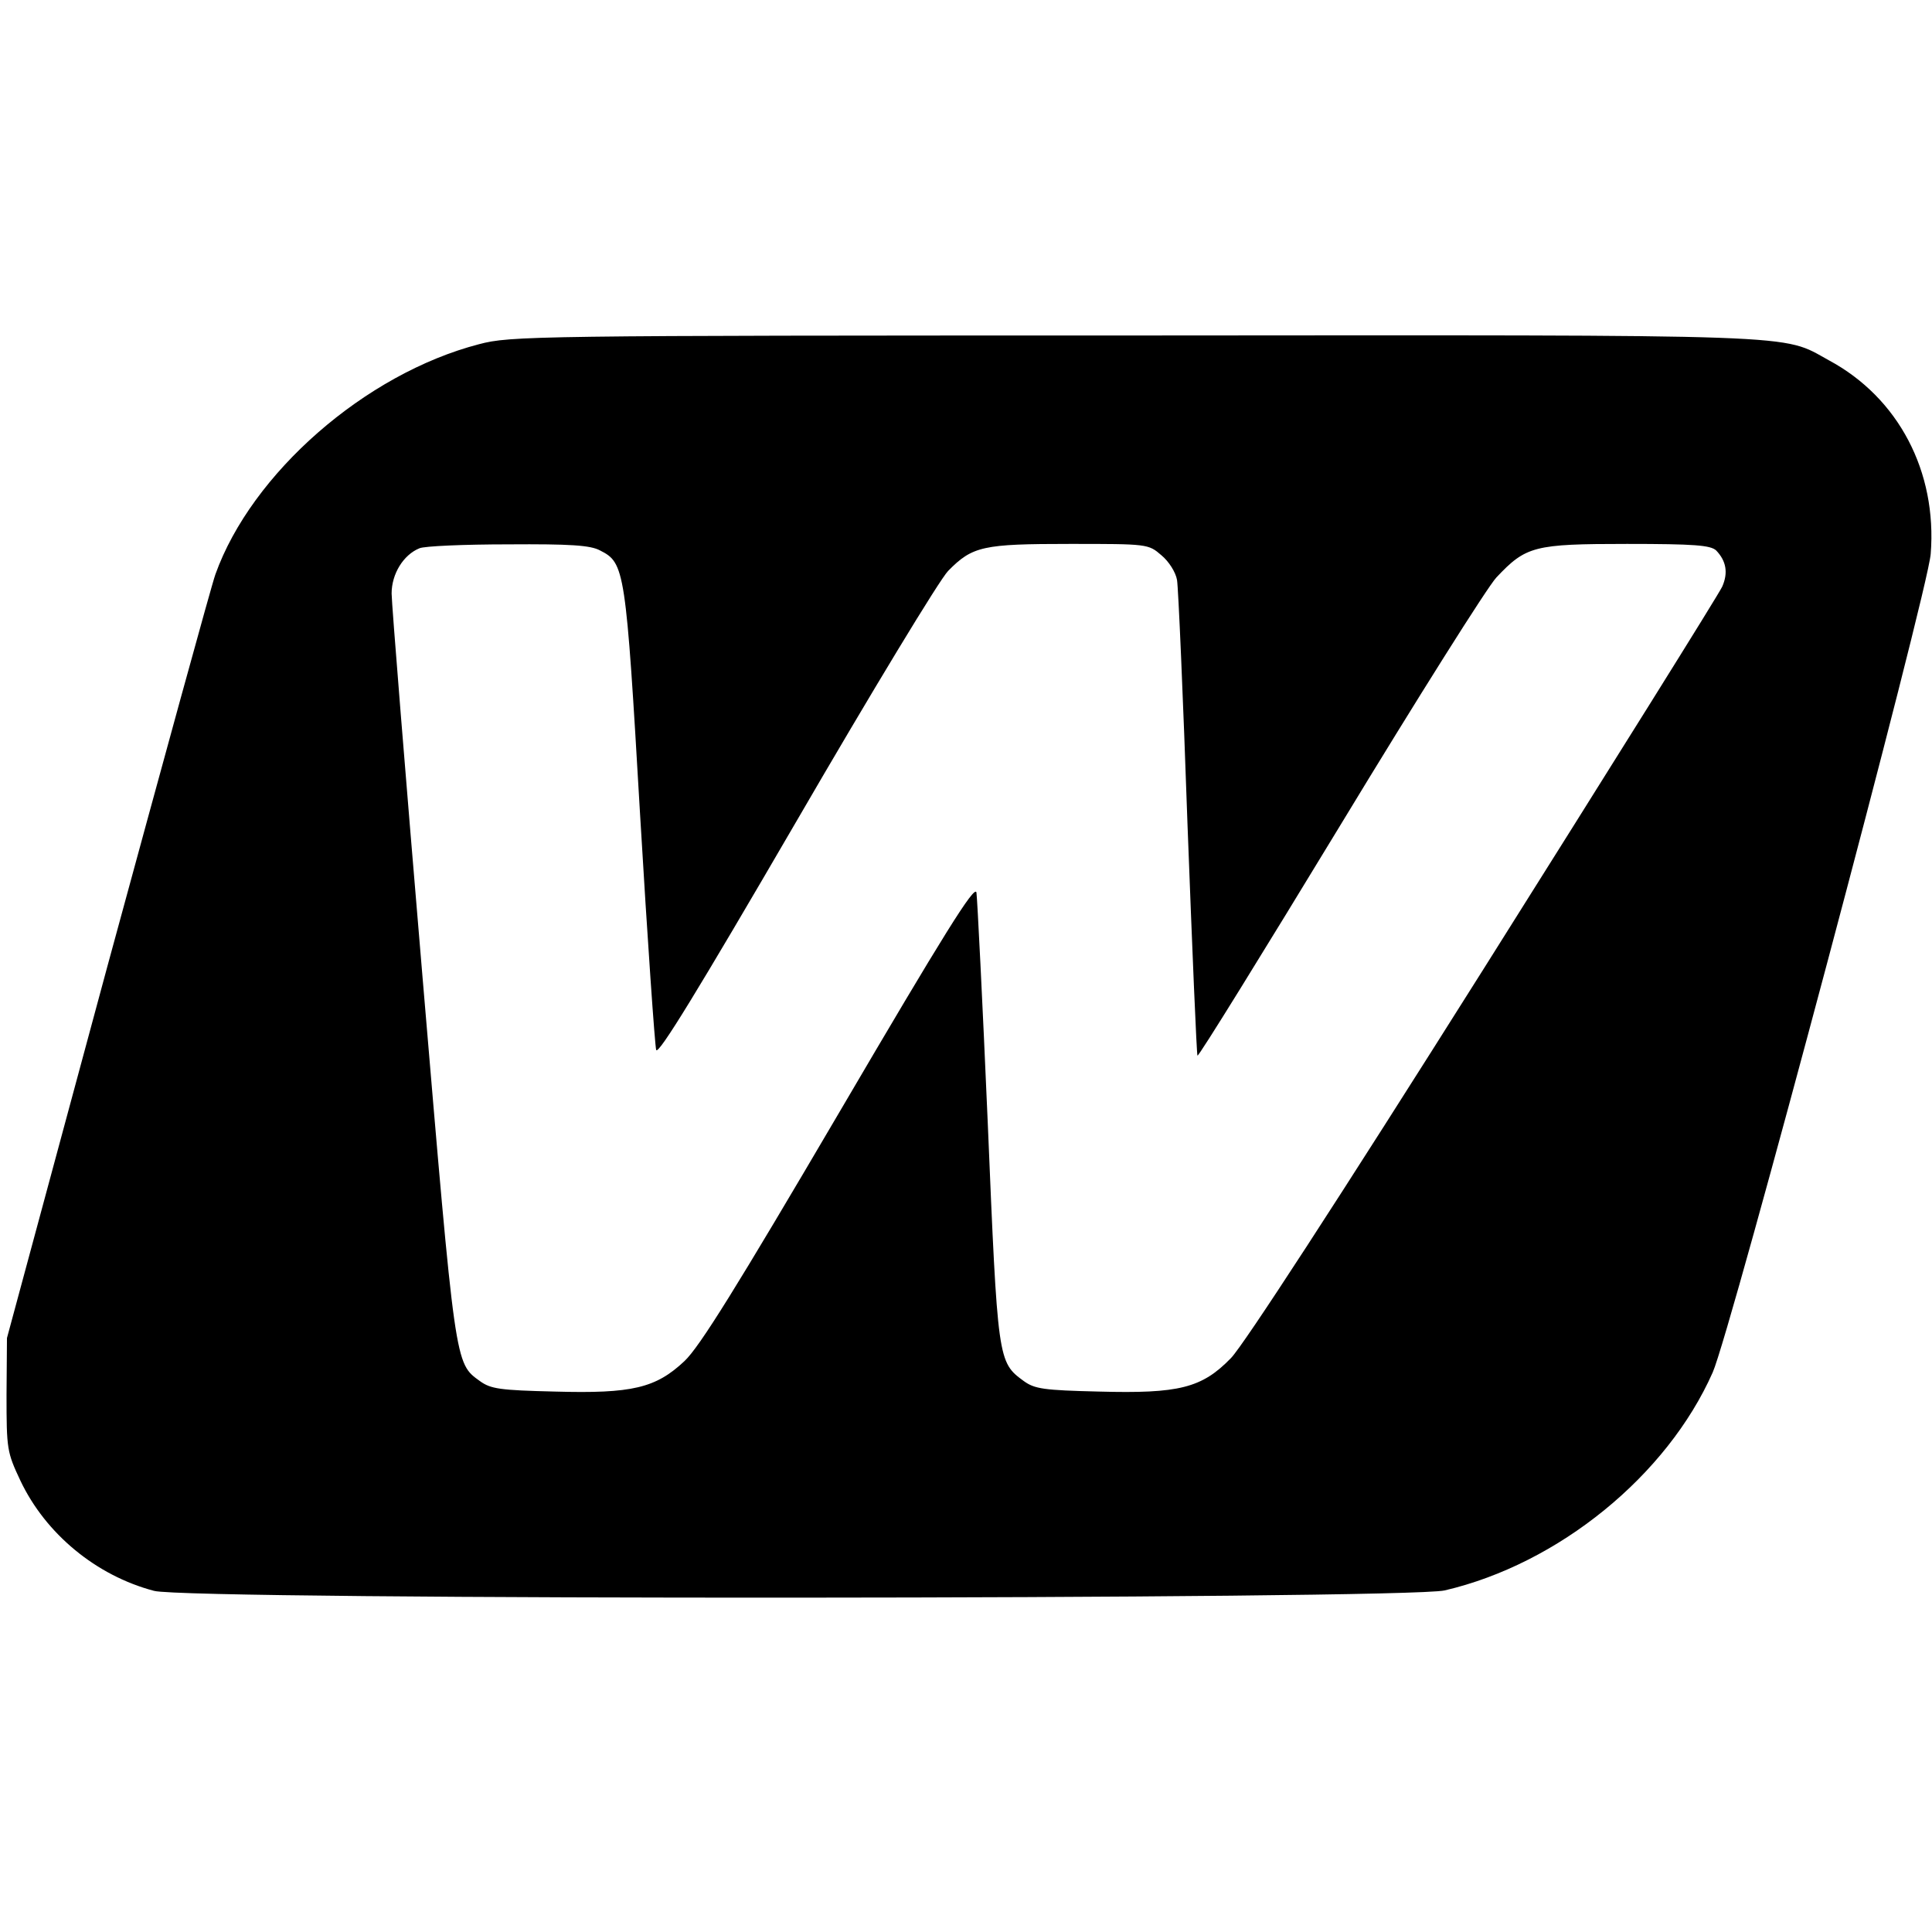 <?xml version="1.0" standalone="no"?>
<!DOCTYPE svg PUBLIC "-//W3C//DTD SVG 20010904//EN"
 "http://www.w3.org/TR/2001/REC-SVG-20010904/DTD/svg10.dtd">
<svg version="1.0" xmlns="http://www.w3.org/2000/svg"
 width="444pt" height="444pt" viewBox="0 0 444 444"
 preserveAspectRatio="xMidYMid meet">
<g transform="translate(0,444) scale(0.1,-0.1)"
fill="#000000" stroke="none">
<path d="M1101 3649 c-262 -68 -523 -297 -606 -529 -9 -25 -120 -430 -248
-900 l-231 -855 -1 -130 c0 -126 1 -132 32 -198 58 -122 174 -218 307 -253 80
-22 2873 -20 2966 1 262 61 511 264 616 501 41 92 495 1796 501 1881 15 189
-74 359 -234 445 -111 61 -33 58 -1598 57 -1383 0 -1432 -1 -1504 -20z m278
-474 c57 -29 59 -41 92 -607 17 -288 34 -531 37 -541 5 -12 95 135 322 525
173 298 330 557 349 576 56 57 80 62 280 62 178 0 180 0 210 -26 17 -14 33
-39 36 -57 3 -18 14 -270 24 -560 11 -291 21 -530 23 -533 3 -2 150 236 328
529 177 292 339 549 359 570 68 72 86 77 300 77 155 0 192 -3 205 -15 23 -24
28 -51 14 -83 -7 -16 -254 -411 -548 -878 -337 -535 -552 -865 -581 -895 -67
-69 -119 -82 -304 -77 -126 3 -147 6 -172 24 -60 44 -60 45 -83 594 -12 278
-24 516 -26 529 -4 18 -74 -94 -315 -505 -236 -402 -321 -539 -356 -572 -66
-62 -120 -75 -298 -70 -126 3 -147 6 -172 24 -58 42 -56 30 -132 929 -39 462
-71 859 -71 881 0 45 27 89 64 104 11 5 103 9 204 9 142 1 189 -2 211 -14z"/>
</g>
</svg>
